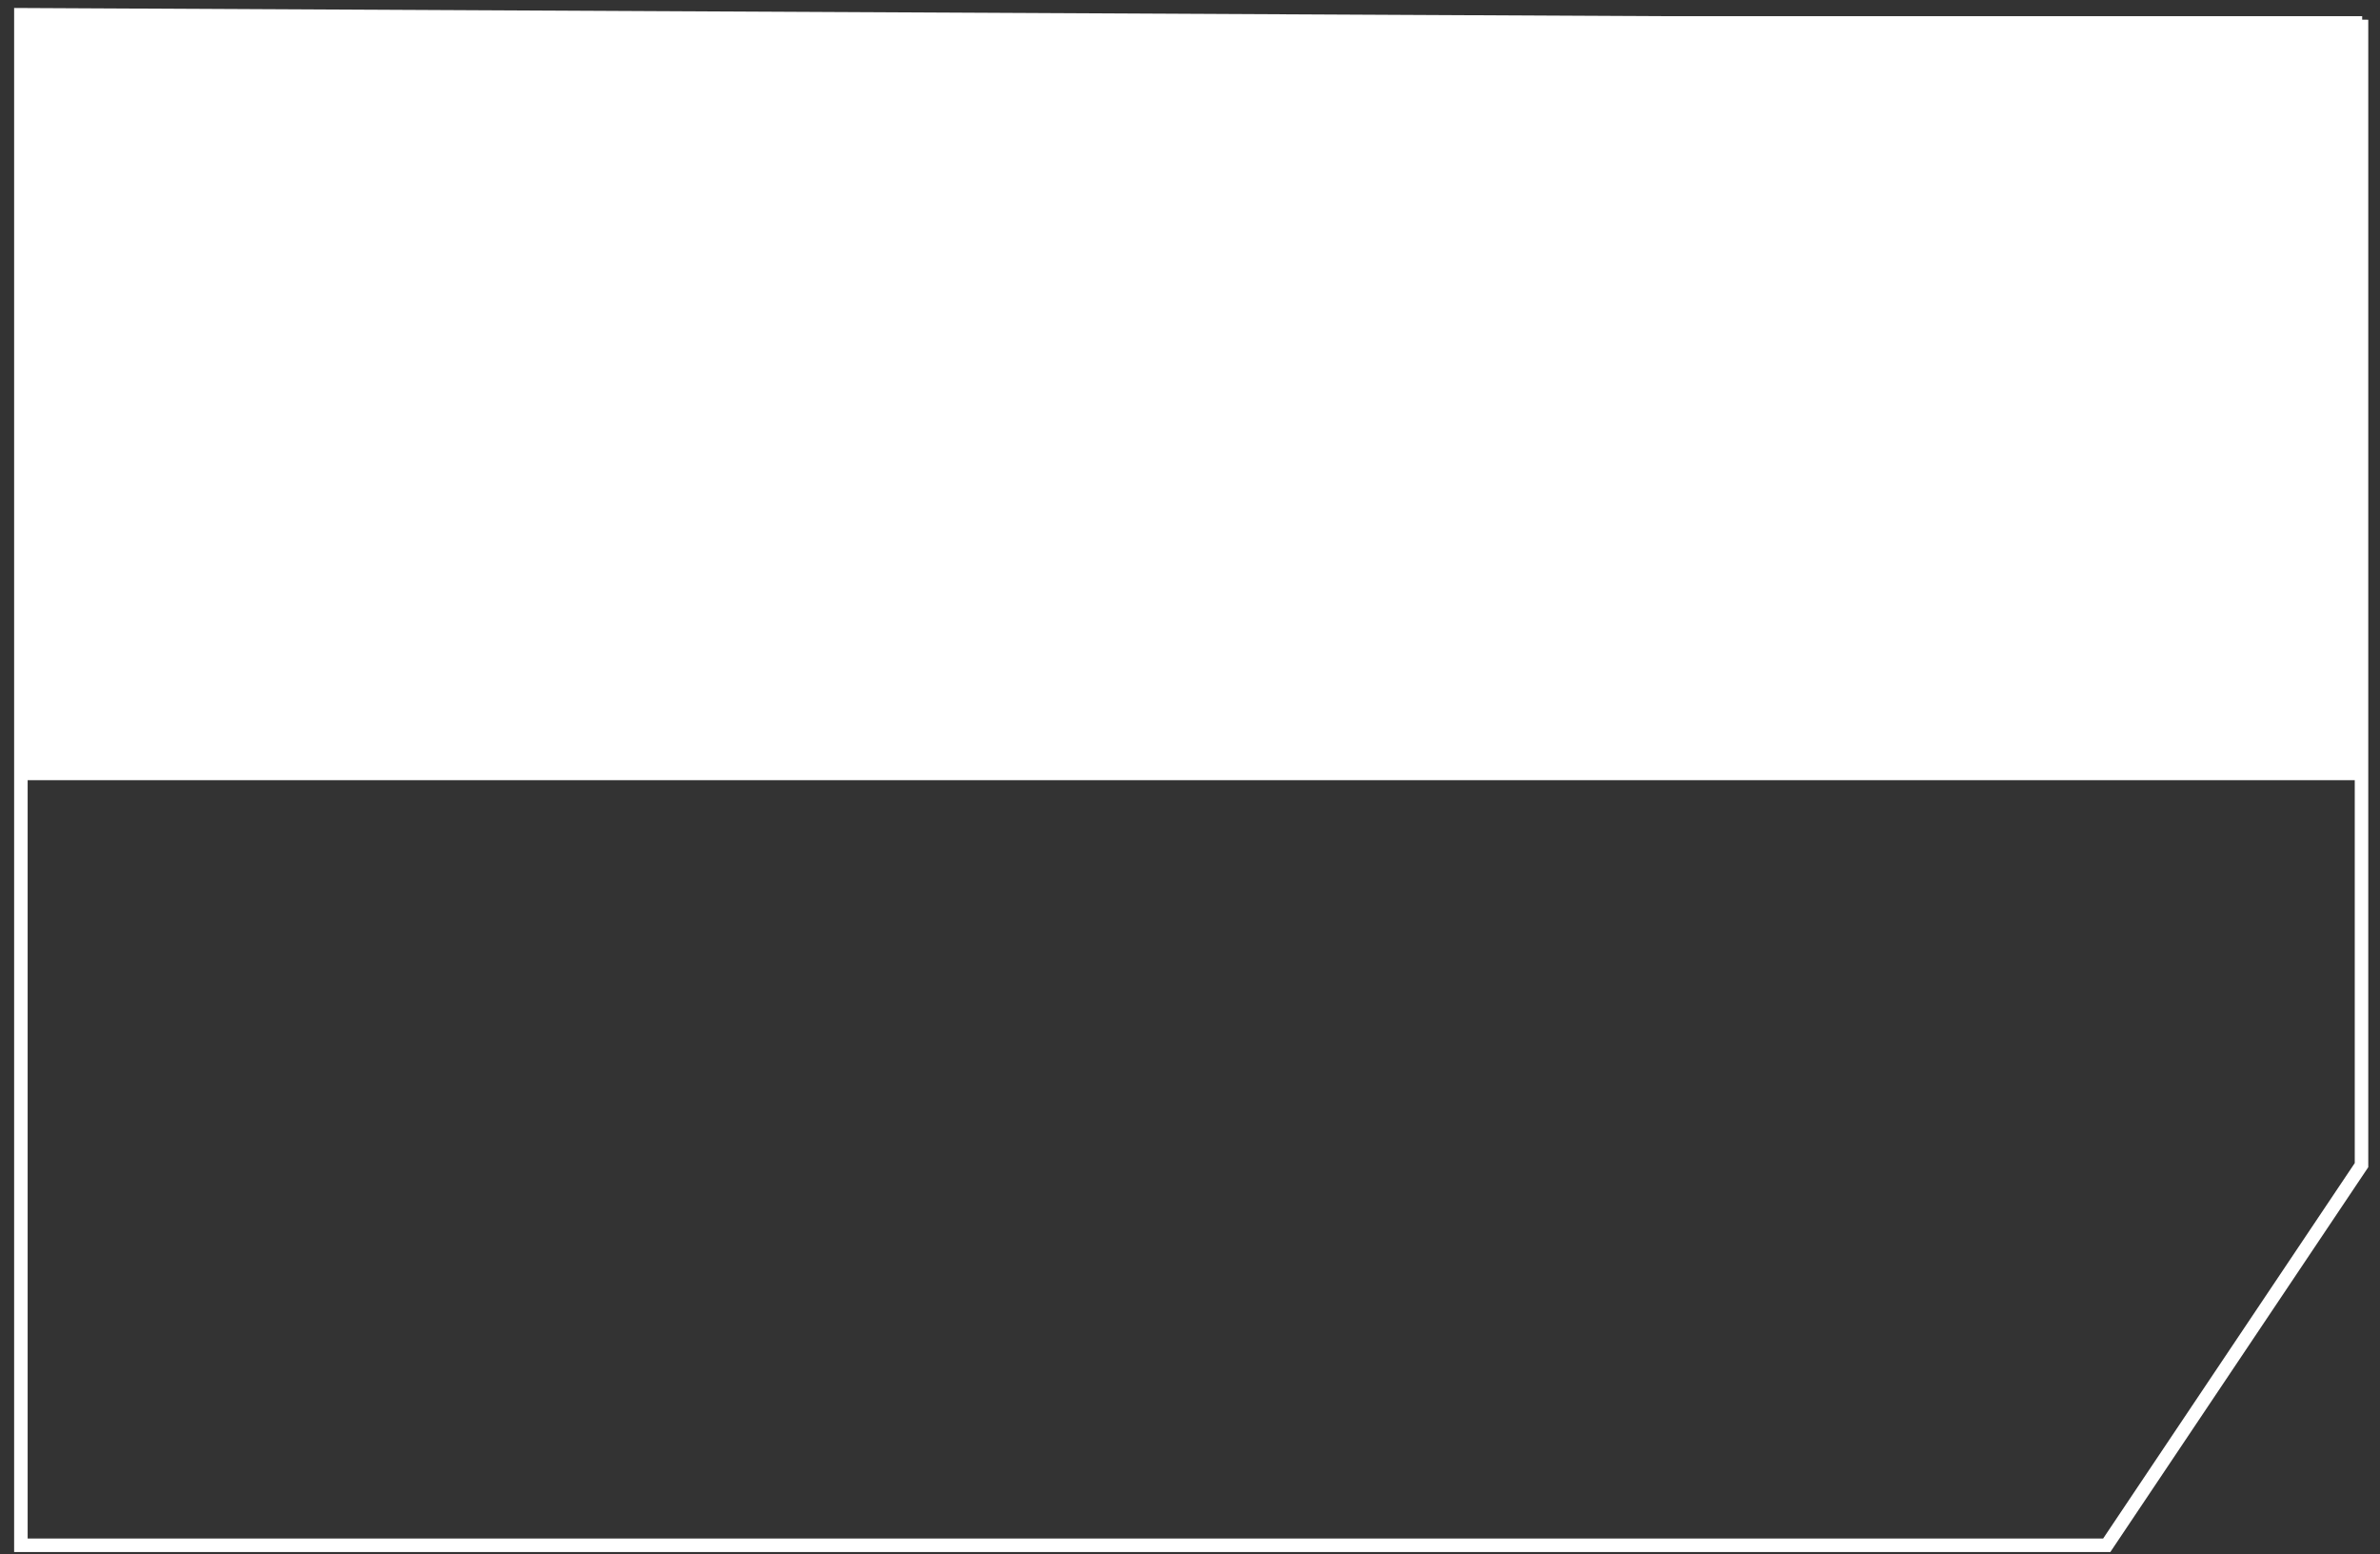 <svg width="121" height="79" viewBox="0 0 121 79" fill="none" xmlns="http://www.w3.org/2000/svg">
<rect x="0" y="0" width="121" height="79" fill="#333333" stroke="none"/>
<path d="M1.062 0.75L120.06 1.344V59.223L107.107 78.546H1.062V0.75Z" stroke="white" stroke-width="0.687"/>
<path d="M120.094 0.822H1.062V39.656H120.094V0.822Z" fill="white"/>
</svg>
